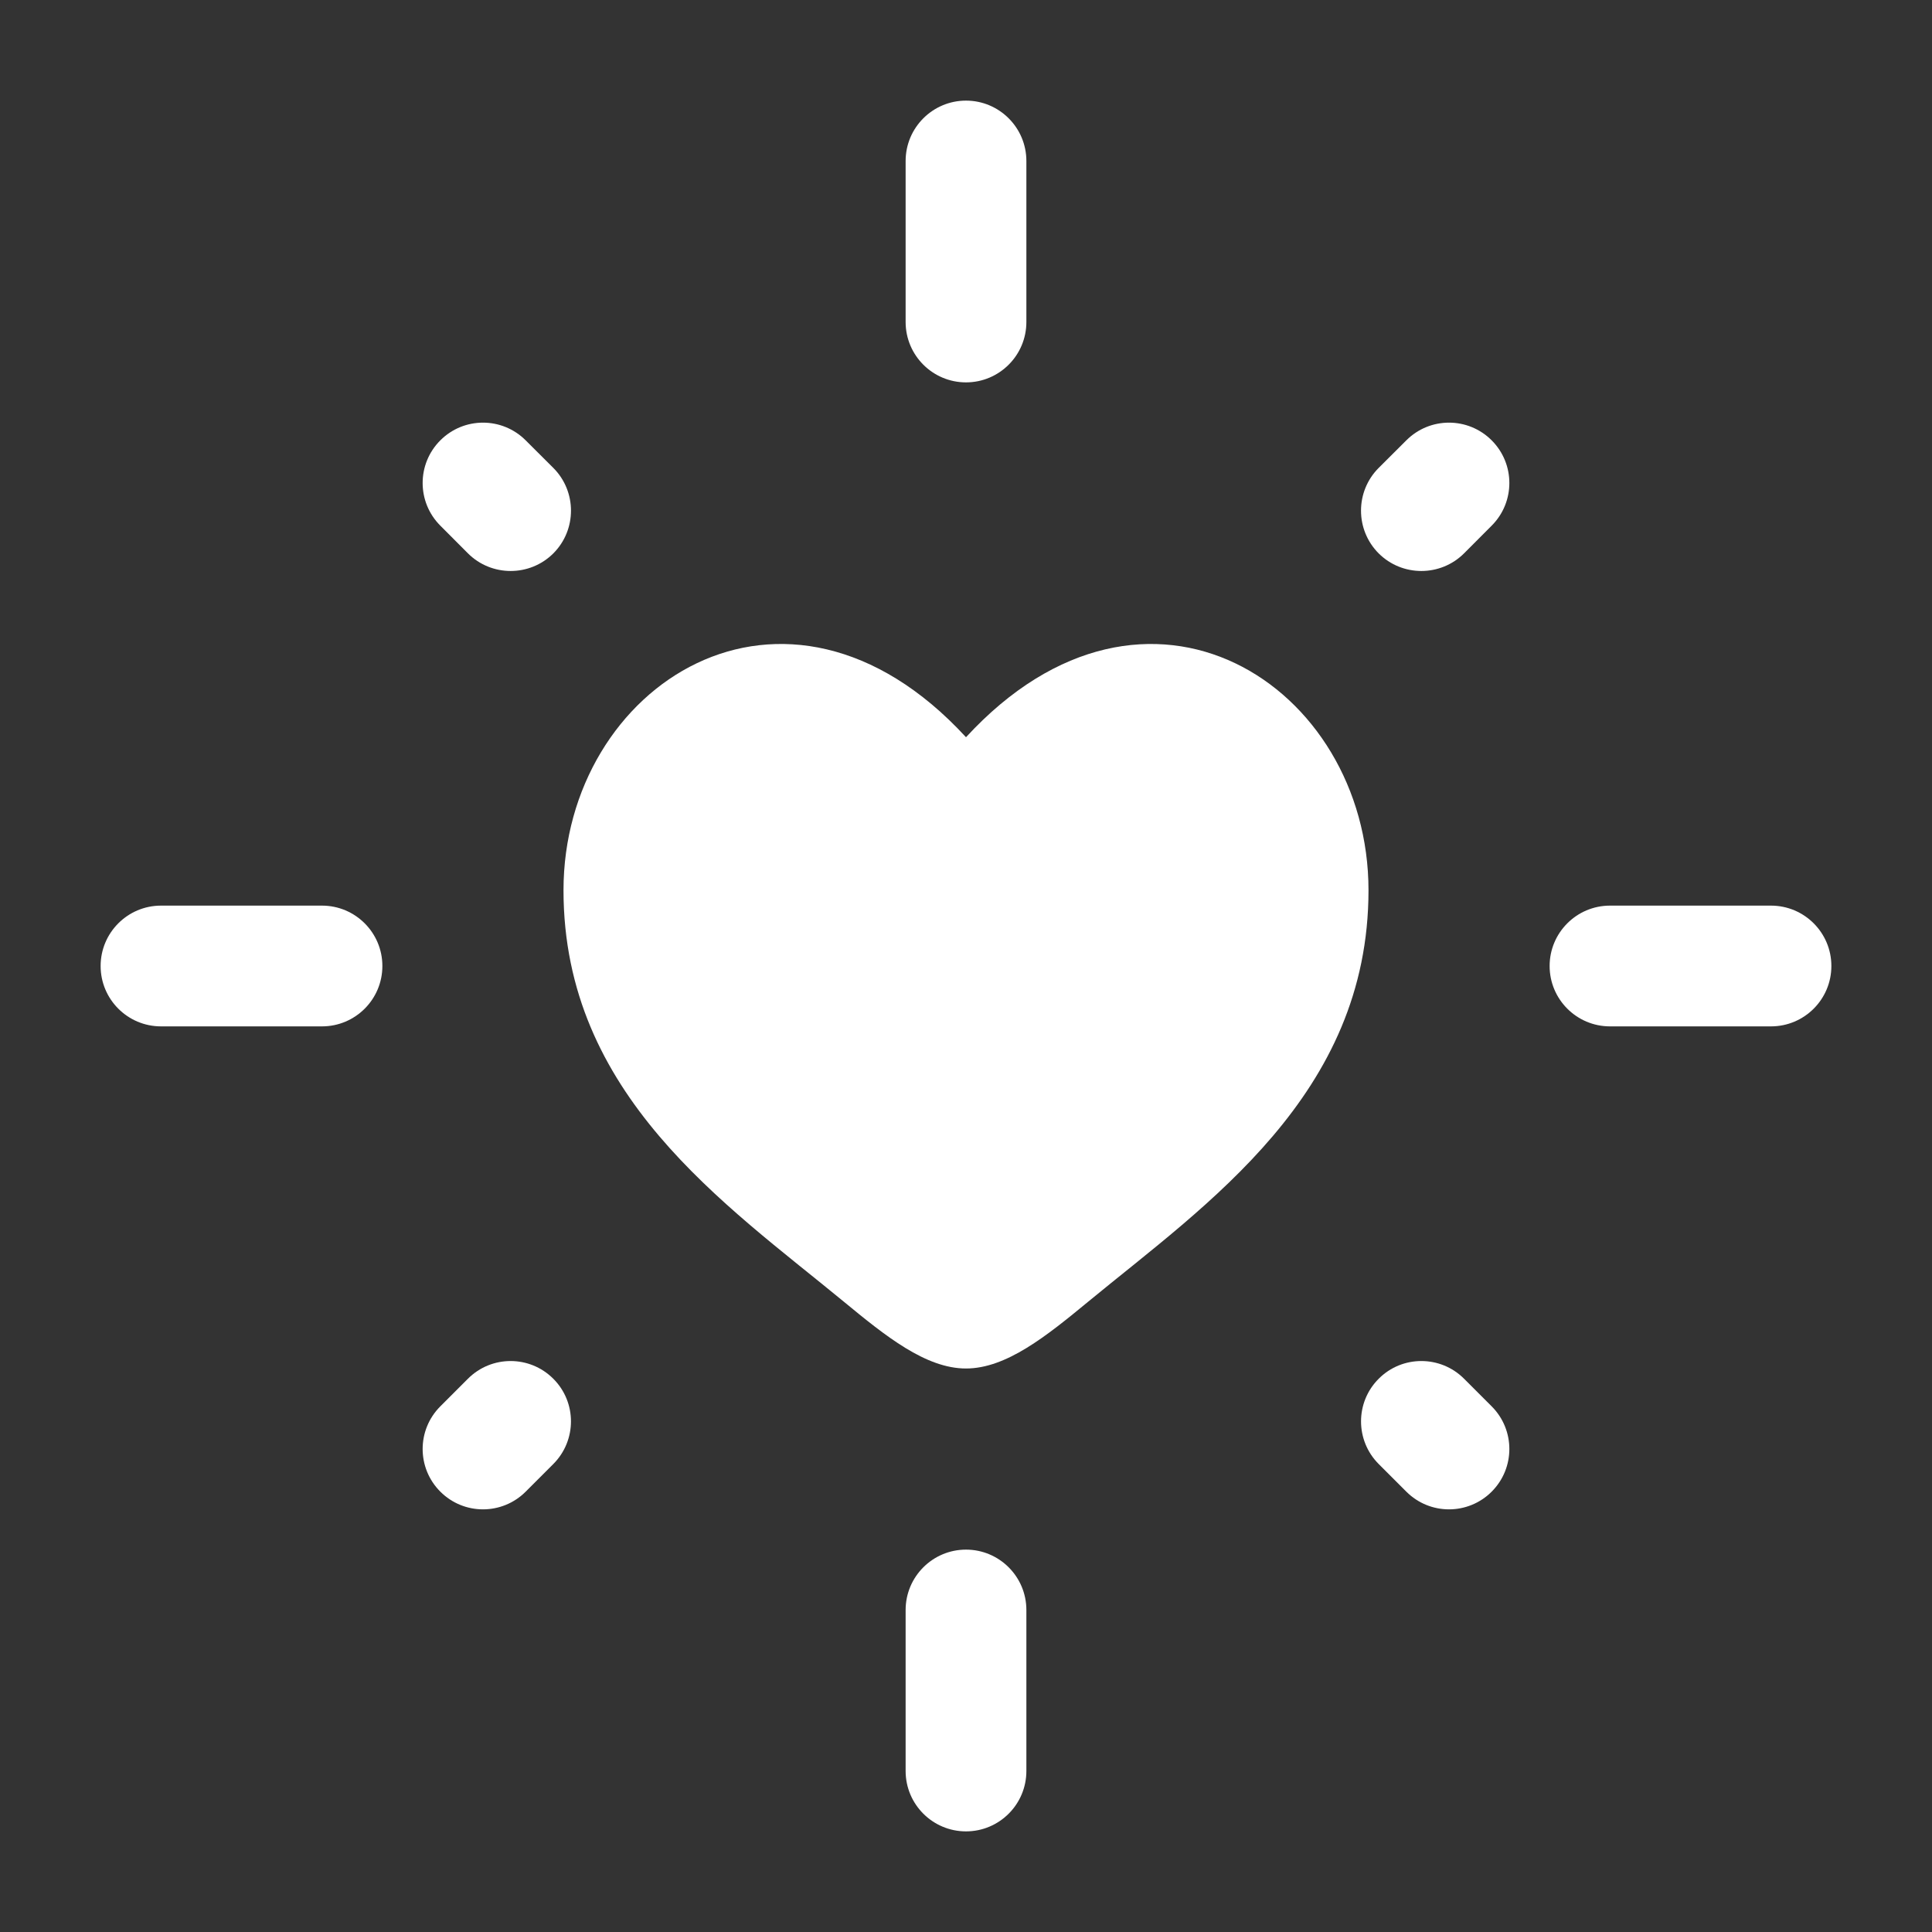 <!DOCTYPE svg PUBLIC "-//W3C//DTD SVG 1.1//EN" "http://www.w3.org/Graphics/SVG/1.1/DTD/svg11.dtd">
<!-- Uploaded to: SVG Repo, www.svgrepo.com, Transformed by: SVG Repo Mixer Tools -->
<svg width="800px" height="800px" viewBox="0 0 24 24" fill="none" xmlns="http://www.w3.org/2000/svg" stroke="">
<rect x="0" y="0" width="24" height="24" fill="#333333" stroke="none"/>
<g id="SVGRepo_bgCarrier" stroke-width="0"/>
<g id="SVGRepo_tracerCarrier" stroke-linecap="round" stroke-linejoin="round"/>
<g id="SVGRepo_iconCarrier"> <path fill-rule="evenodd" clip-rule="evenodd" d="M12 1.25C12.414 1.25 12.75 1.586 12.75 2V4C12.75 4.414 12.414 4.75 12 4.75C11.586 4.75 11.25 4.414 11.25 4V2C11.25 1.586 11.586 1.25 12 1.25ZM5.47 5.47C5.763 5.177 6.237 5.177 6.53 5.47L6.874 5.813C7.166 6.106 7.166 6.581 6.874 6.874C6.581 7.166 6.106 7.166 5.813 6.874L5.47 6.53C5.177 6.237 5.177 5.763 5.47 5.47ZM18.53 5.47C18.823 5.763 18.823 6.237 18.53 6.53L18.187 6.874C17.894 7.166 17.419 7.166 17.126 6.874C16.834 6.581 16.834 6.106 17.126 5.813L17.47 5.47C17.763 5.177 18.237 5.177 18.53 5.47ZM1.25 12C1.25 11.586 1.586 11.25 2 11.25H4C4.414 11.25 4.75 11.586 4.75 12C4.75 12.414 4.414 12.75 4 12.75H2C1.586 12.75 1.25 12.414 1.25 12ZM19.25 12C19.25 11.586 19.586 11.25 20 11.25H22C22.414 11.25 22.75 11.586 22.75 12C22.75 12.414 22.414 12.75 22 12.75H20C19.586 12.75 19.25 12.414 19.25 12ZM6.873 17.127C7.166 17.419 7.166 17.894 6.873 18.187L6.53 18.53C6.237 18.823 5.763 18.823 5.47 18.53C5.177 18.237 5.177 17.763 5.47 17.47L5.813 17.127C6.106 16.834 6.58 16.834 6.873 17.127ZM17.127 17.127C17.419 16.834 17.894 16.834 18.187 17.127L18.53 17.47C18.823 17.763 18.823 18.237 18.53 18.53C18.237 18.823 17.763 18.823 17.47 18.53L17.127 18.187C16.834 17.894 16.834 17.419 17.127 17.127ZM12 19.25C12.414 19.25 12.75 19.586 12.75 20V22C12.75 22.414 12.414 22.75 12 22.75C11.586 22.75 11.25 22.414 11.25 22V20C11.25 19.586 11.586 19.25 12 19.25Z" fill="#ffffff"/> <path d="M7 11.059C7 13.602 9.01 14.957 10.481 16.169C11 16.597 11.5 17 12 17C12.5 17 13 16.597 13.519 16.169C14.99 14.957 17 13.602 17 11.059C17 8.517 14.25 6.714 12 9.158C9.75 6.714 7 8.517 7 11.059Z" fill="#ffffff"/> </g>
</svg>